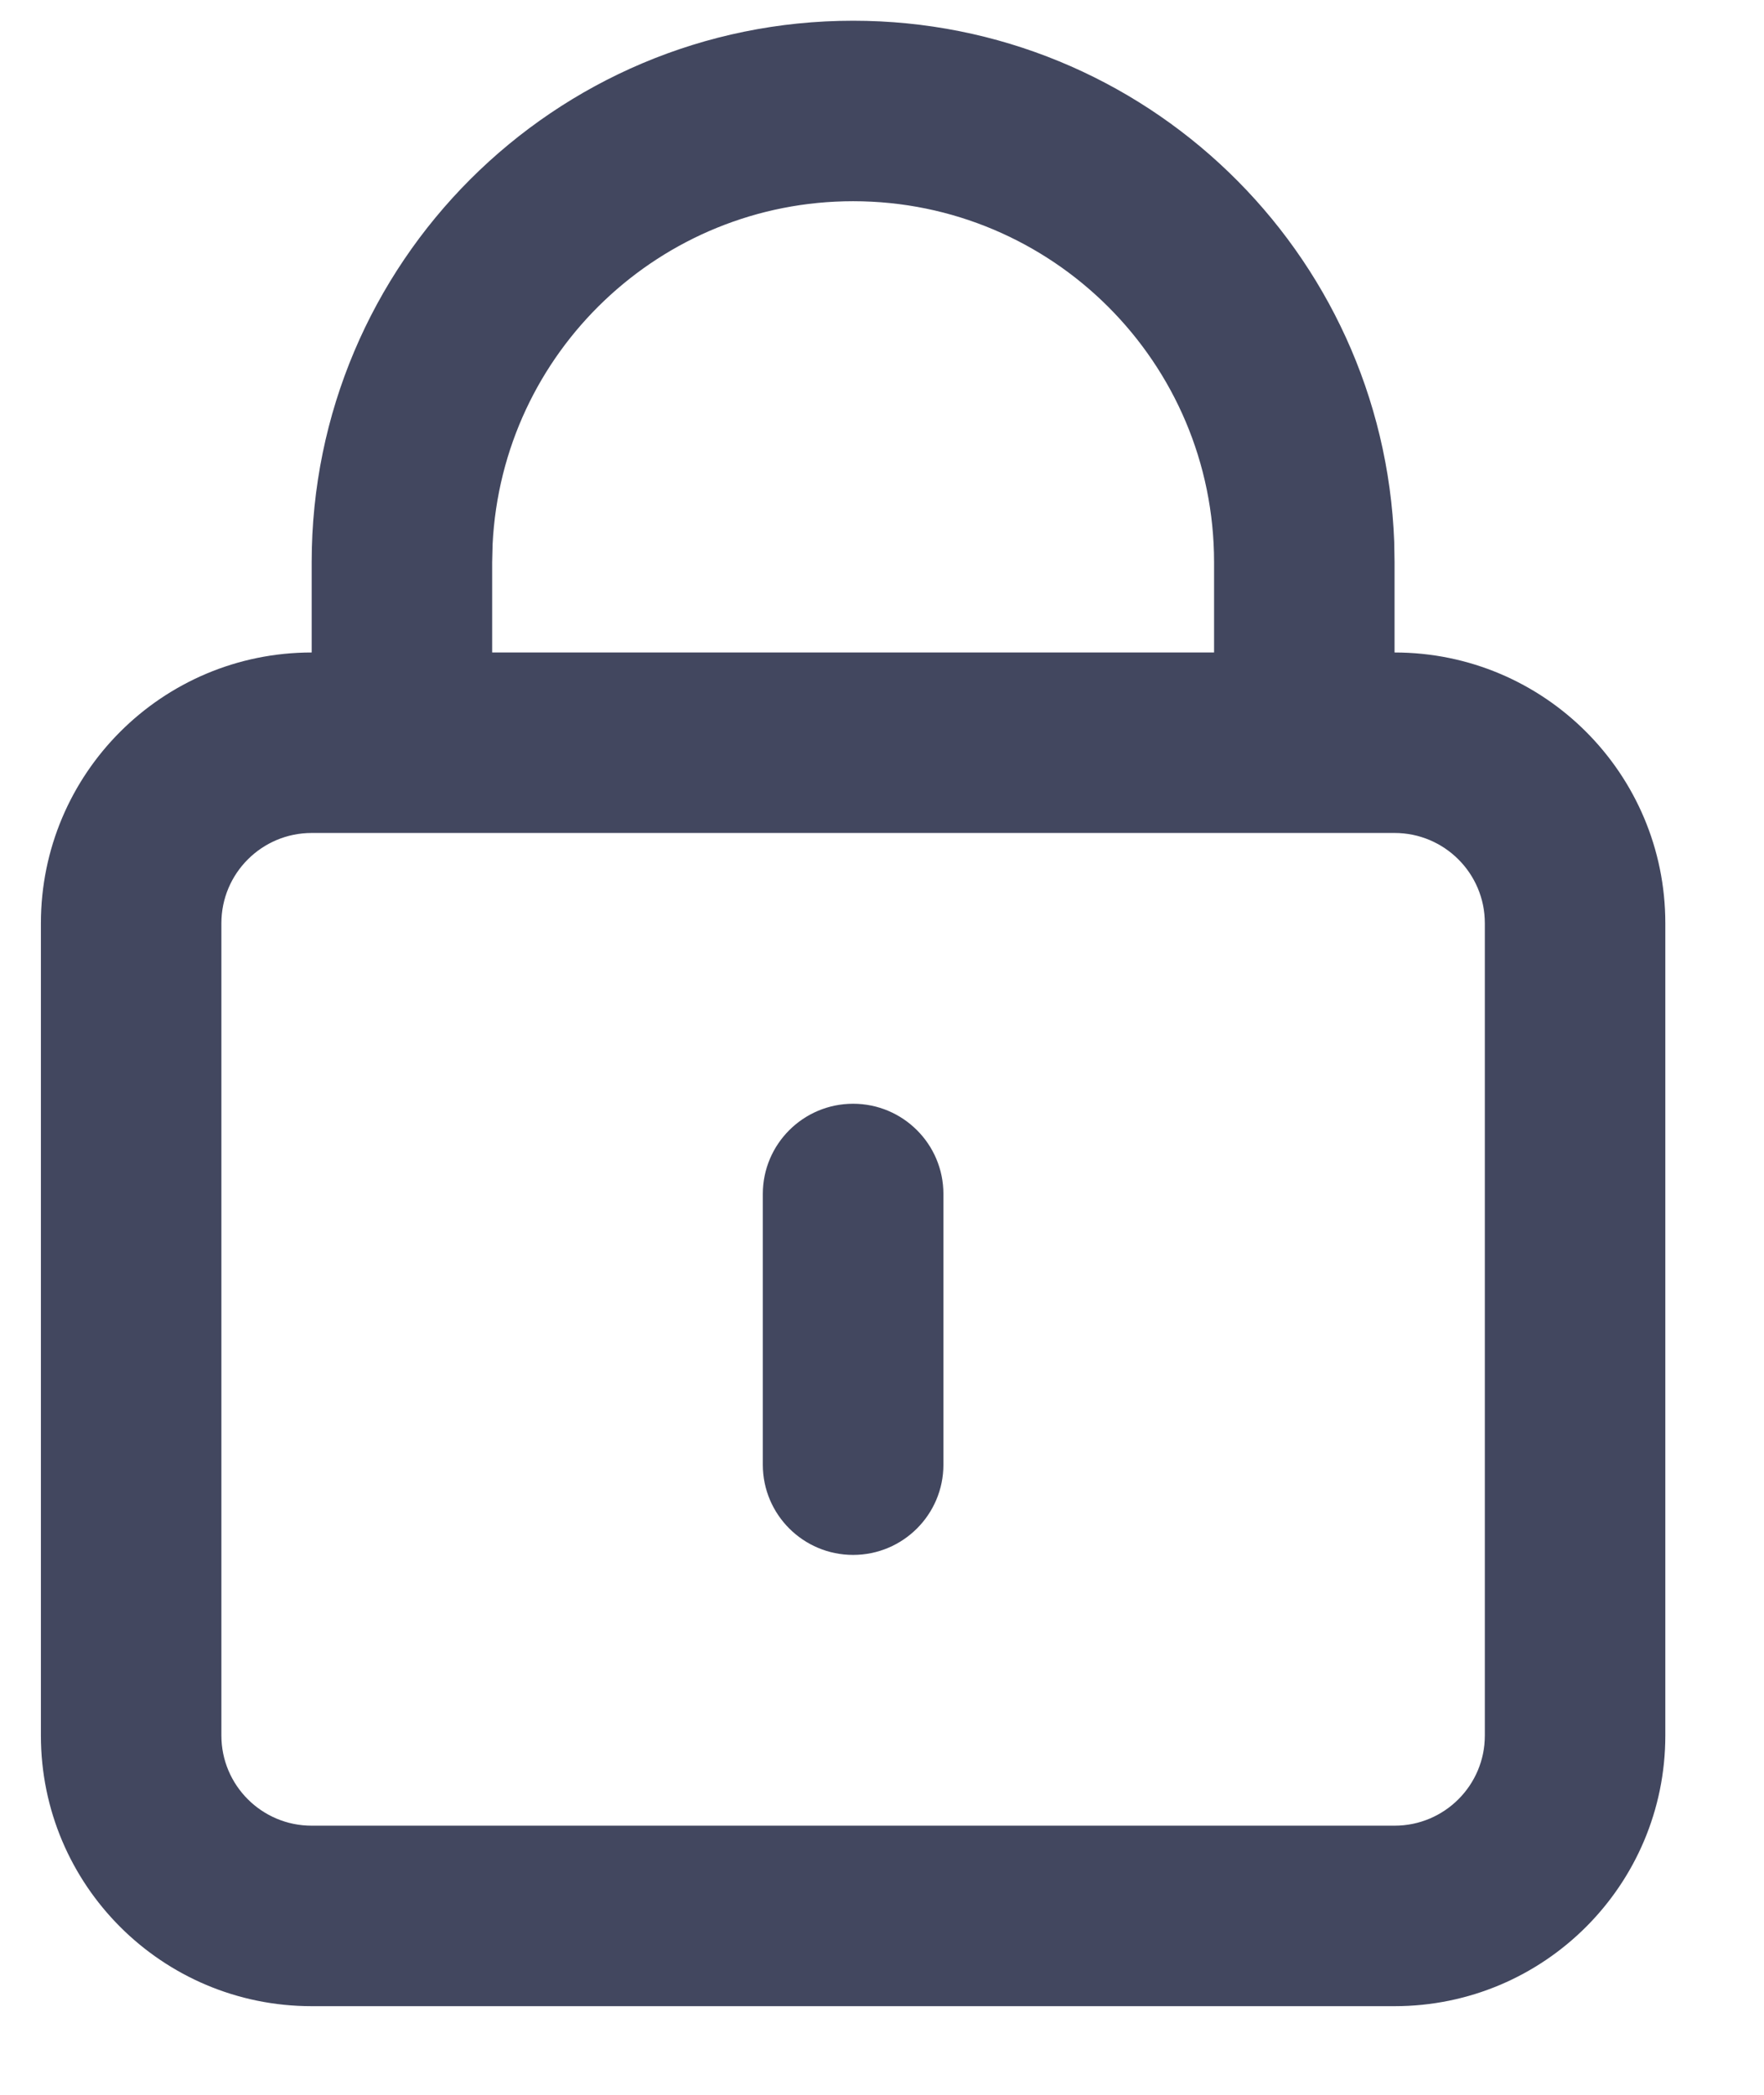 <?xml version="1.0" encoding="UTF-8"?>
<svg width="16px" height="19px" viewBox="0 0 16 19" version="1.1" xmlns="http://www.w3.org/2000/svg" xmlns:xlink="http://www.w3.org/1999/xlink">
    <!-- Generator: Sketch 63.1 (92452) - https://sketch.com -->
    <title>关闭</title>
    <desc>Created with Sketch.</desc>
    <g id="页面-1" stroke="none" stroke-width="1" fill="none" fill-rule="evenodd">
        <g id="注册" transform="translate(-1007, -510)" fill="#42475F" fill-rule="nonzero">
            <g id="添加线索" transform="translate(460, 190)">
                <g id="问题备份-6" transform="translate(531, 306)">
                    <g id="关闭" transform="translate(16.371, 14.188)">
                        <path d="M7.367,0 C10.008,0 12.176,2.088 12.275,4.727 L12.278,4.911 L12.278,5.73 C13.635,5.73 14.734,6.829 14.734,8.186 L14.734,15.553 C14.734,16.909 13.635,18.008 12.278,18.008 L2.456,18.008 C1.099,18.008 -7.27021899e-16,16.909 -7.27021899e-16,15.553 L-7.27021899e-16,8.186 C-7.27021899e-16,6.829 1.099,5.73 2.456,5.73 L2.456,4.911 C2.456,2.199 4.655,0 7.367,0 Z M12.278,7.367 L2.456,7.367 C2.004,7.367 1.637,7.733 1.637,8.186 L1.637,15.553 C1.637,16.005 2.004,16.371 2.456,16.371 L12.278,16.371 C12.73,16.371 13.097,16.005 13.097,15.553 L13.097,8.186 C13.097,7.733 12.73,7.367 12.278,7.367 Z M7.367,9.823 C7.819,9.823 8.186,10.189 8.186,10.641 L8.186,13.097 C8.186,13.549 7.819,13.915 7.367,13.915 C6.915,13.915 6.548,13.549 6.548,13.097 L6.548,10.641 C6.548,10.189 6.915,9.823 7.367,9.823 Z M7.367,1.637 C5.622,1.637 4.184,3.005 4.097,4.748 L4.093,4.911 L4.093,5.73 L10.641,5.73 L10.641,4.911 C10.641,3.103 9.175,1.637 7.367,1.637 Z" id="形状"></path>
                    </g>
                </g>
            </g>
        </g>
    </g>
</svg>